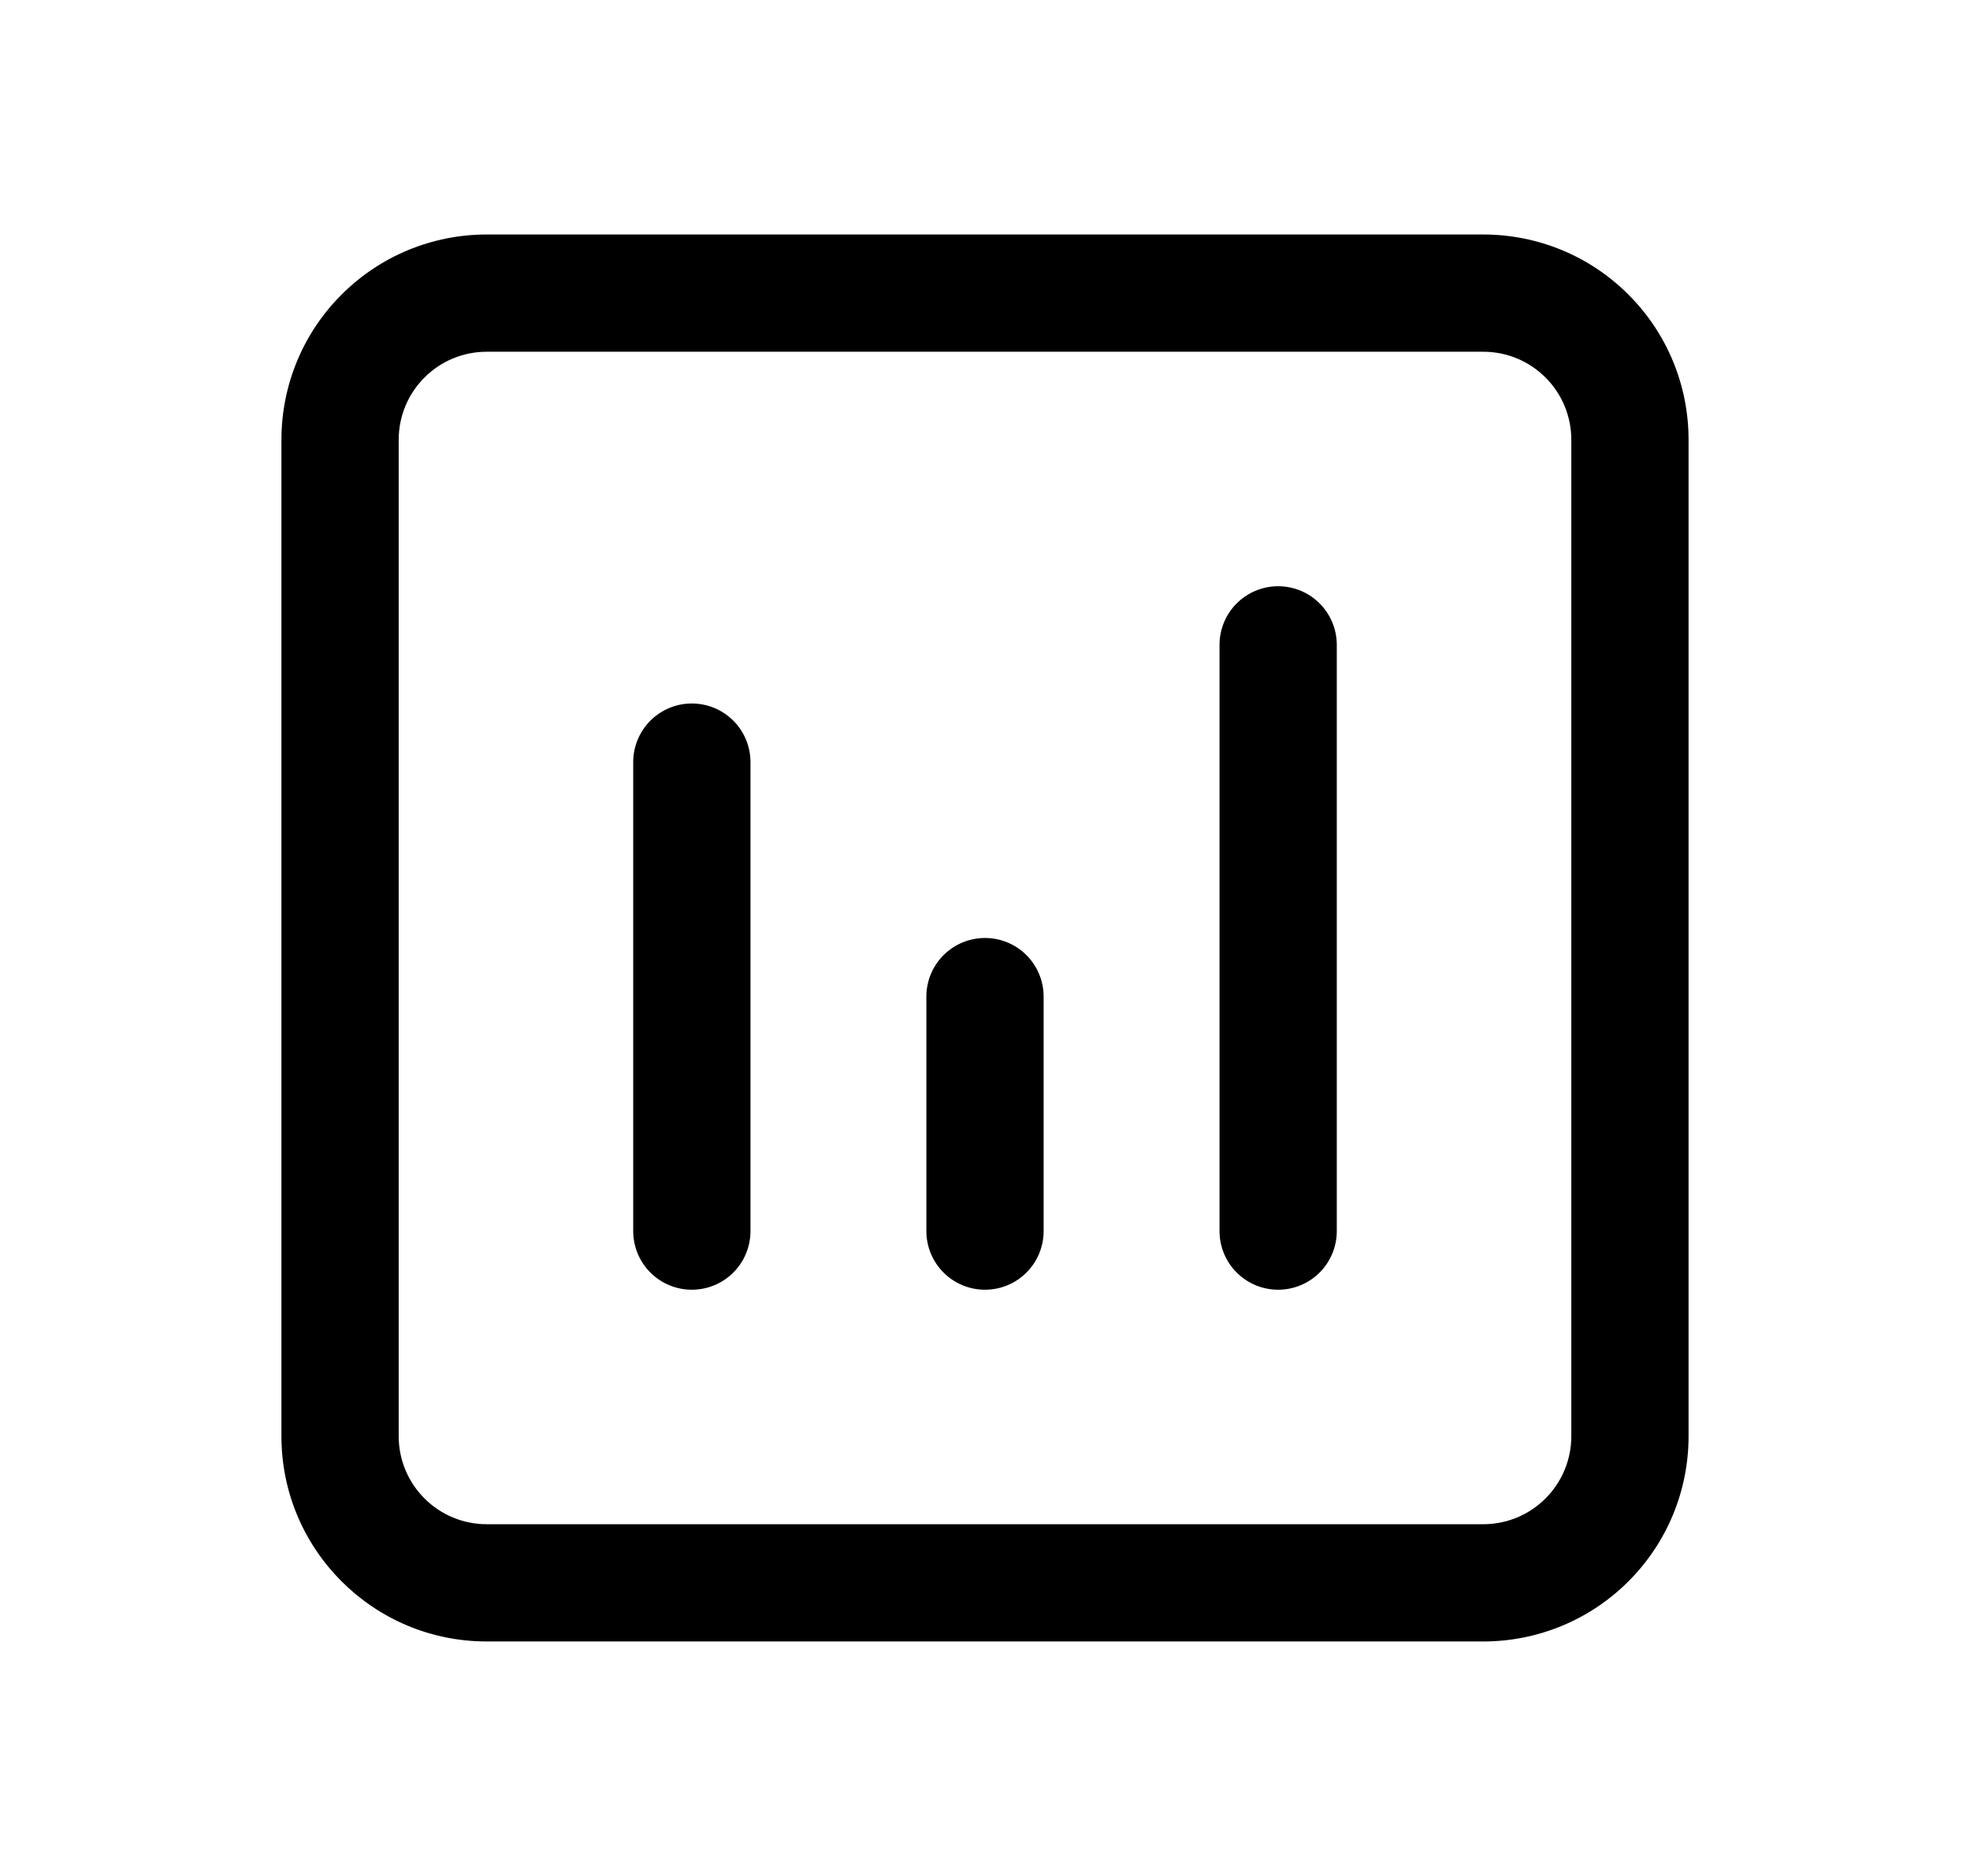 <svg width="21" height="20" viewBox="0 0 21 20" fill="none" xmlns="http://www.w3.org/2000/svg">
<g id="fluent:data-usage-16-regular">
<path id="Vector" d="M5.188 2.5C4.607 2.5 4.051 2.73 3.641 3.141C3.23 3.551 3 4.107 3 4.688V15.312C3 16.52 3.98 17.5 5.188 17.5H15.812C16.393 17.5 16.949 17.27 17.359 16.859C17.77 16.449 18 15.893 18 15.312V4.688C18 4.107 17.77 3.551 17.359 3.141C16.949 2.73 16.393 2.5 15.812 2.5H5.188ZM4.25 4.688C4.25 4.439 4.349 4.2 4.525 4.025C4.7 3.849 4.939 3.75 5.188 3.75H15.812C16.061 3.75 16.3 3.849 16.475 4.025C16.651 4.2 16.75 4.439 16.75 4.688V15.312C16.75 15.561 16.651 15.8 16.475 15.975C16.3 16.151 16.061 16.25 15.812 16.25H5.188C4.939 16.25 4.7 16.151 4.525 15.975C4.349 15.8 4.25 15.561 4.25 15.312V4.688ZM8 8.125C8 7.959 7.934 7.8 7.817 7.683C7.7 7.566 7.541 7.5 7.375 7.5C7.209 7.5 7.05 7.566 6.933 7.683C6.816 7.8 6.75 7.959 6.75 8.125V13.125C6.75 13.291 6.816 13.45 6.933 13.567C7.05 13.684 7.209 13.75 7.375 13.75C7.541 13.75 7.7 13.684 7.817 13.567C7.934 13.45 8 13.291 8 13.125V8.125ZM10.5 10C10.666 10 10.825 10.066 10.942 10.183C11.059 10.3 11.125 10.459 11.125 10.625V13.125C11.125 13.291 11.059 13.45 10.942 13.567C10.825 13.684 10.666 13.75 10.5 13.75C10.334 13.75 10.175 13.684 10.058 13.567C9.941 13.45 9.875 13.291 9.875 13.125V10.625C9.875 10.459 9.941 10.3 10.058 10.183C10.175 10.066 10.334 10 10.5 10ZM14.25 6.875C14.25 6.709 14.184 6.55 14.067 6.433C13.95 6.316 13.791 6.25 13.625 6.25C13.459 6.25 13.3 6.316 13.183 6.433C13.066 6.55 13 6.709 13 6.875V13.125C13 13.291 13.066 13.45 13.183 13.567C13.3 13.684 13.459 13.75 13.625 13.75C13.791 13.75 13.95 13.684 14.067 13.567C14.184 13.45 14.25 13.291 14.25 13.125V6.875Z" fill="black"/>
</g>
</svg>
